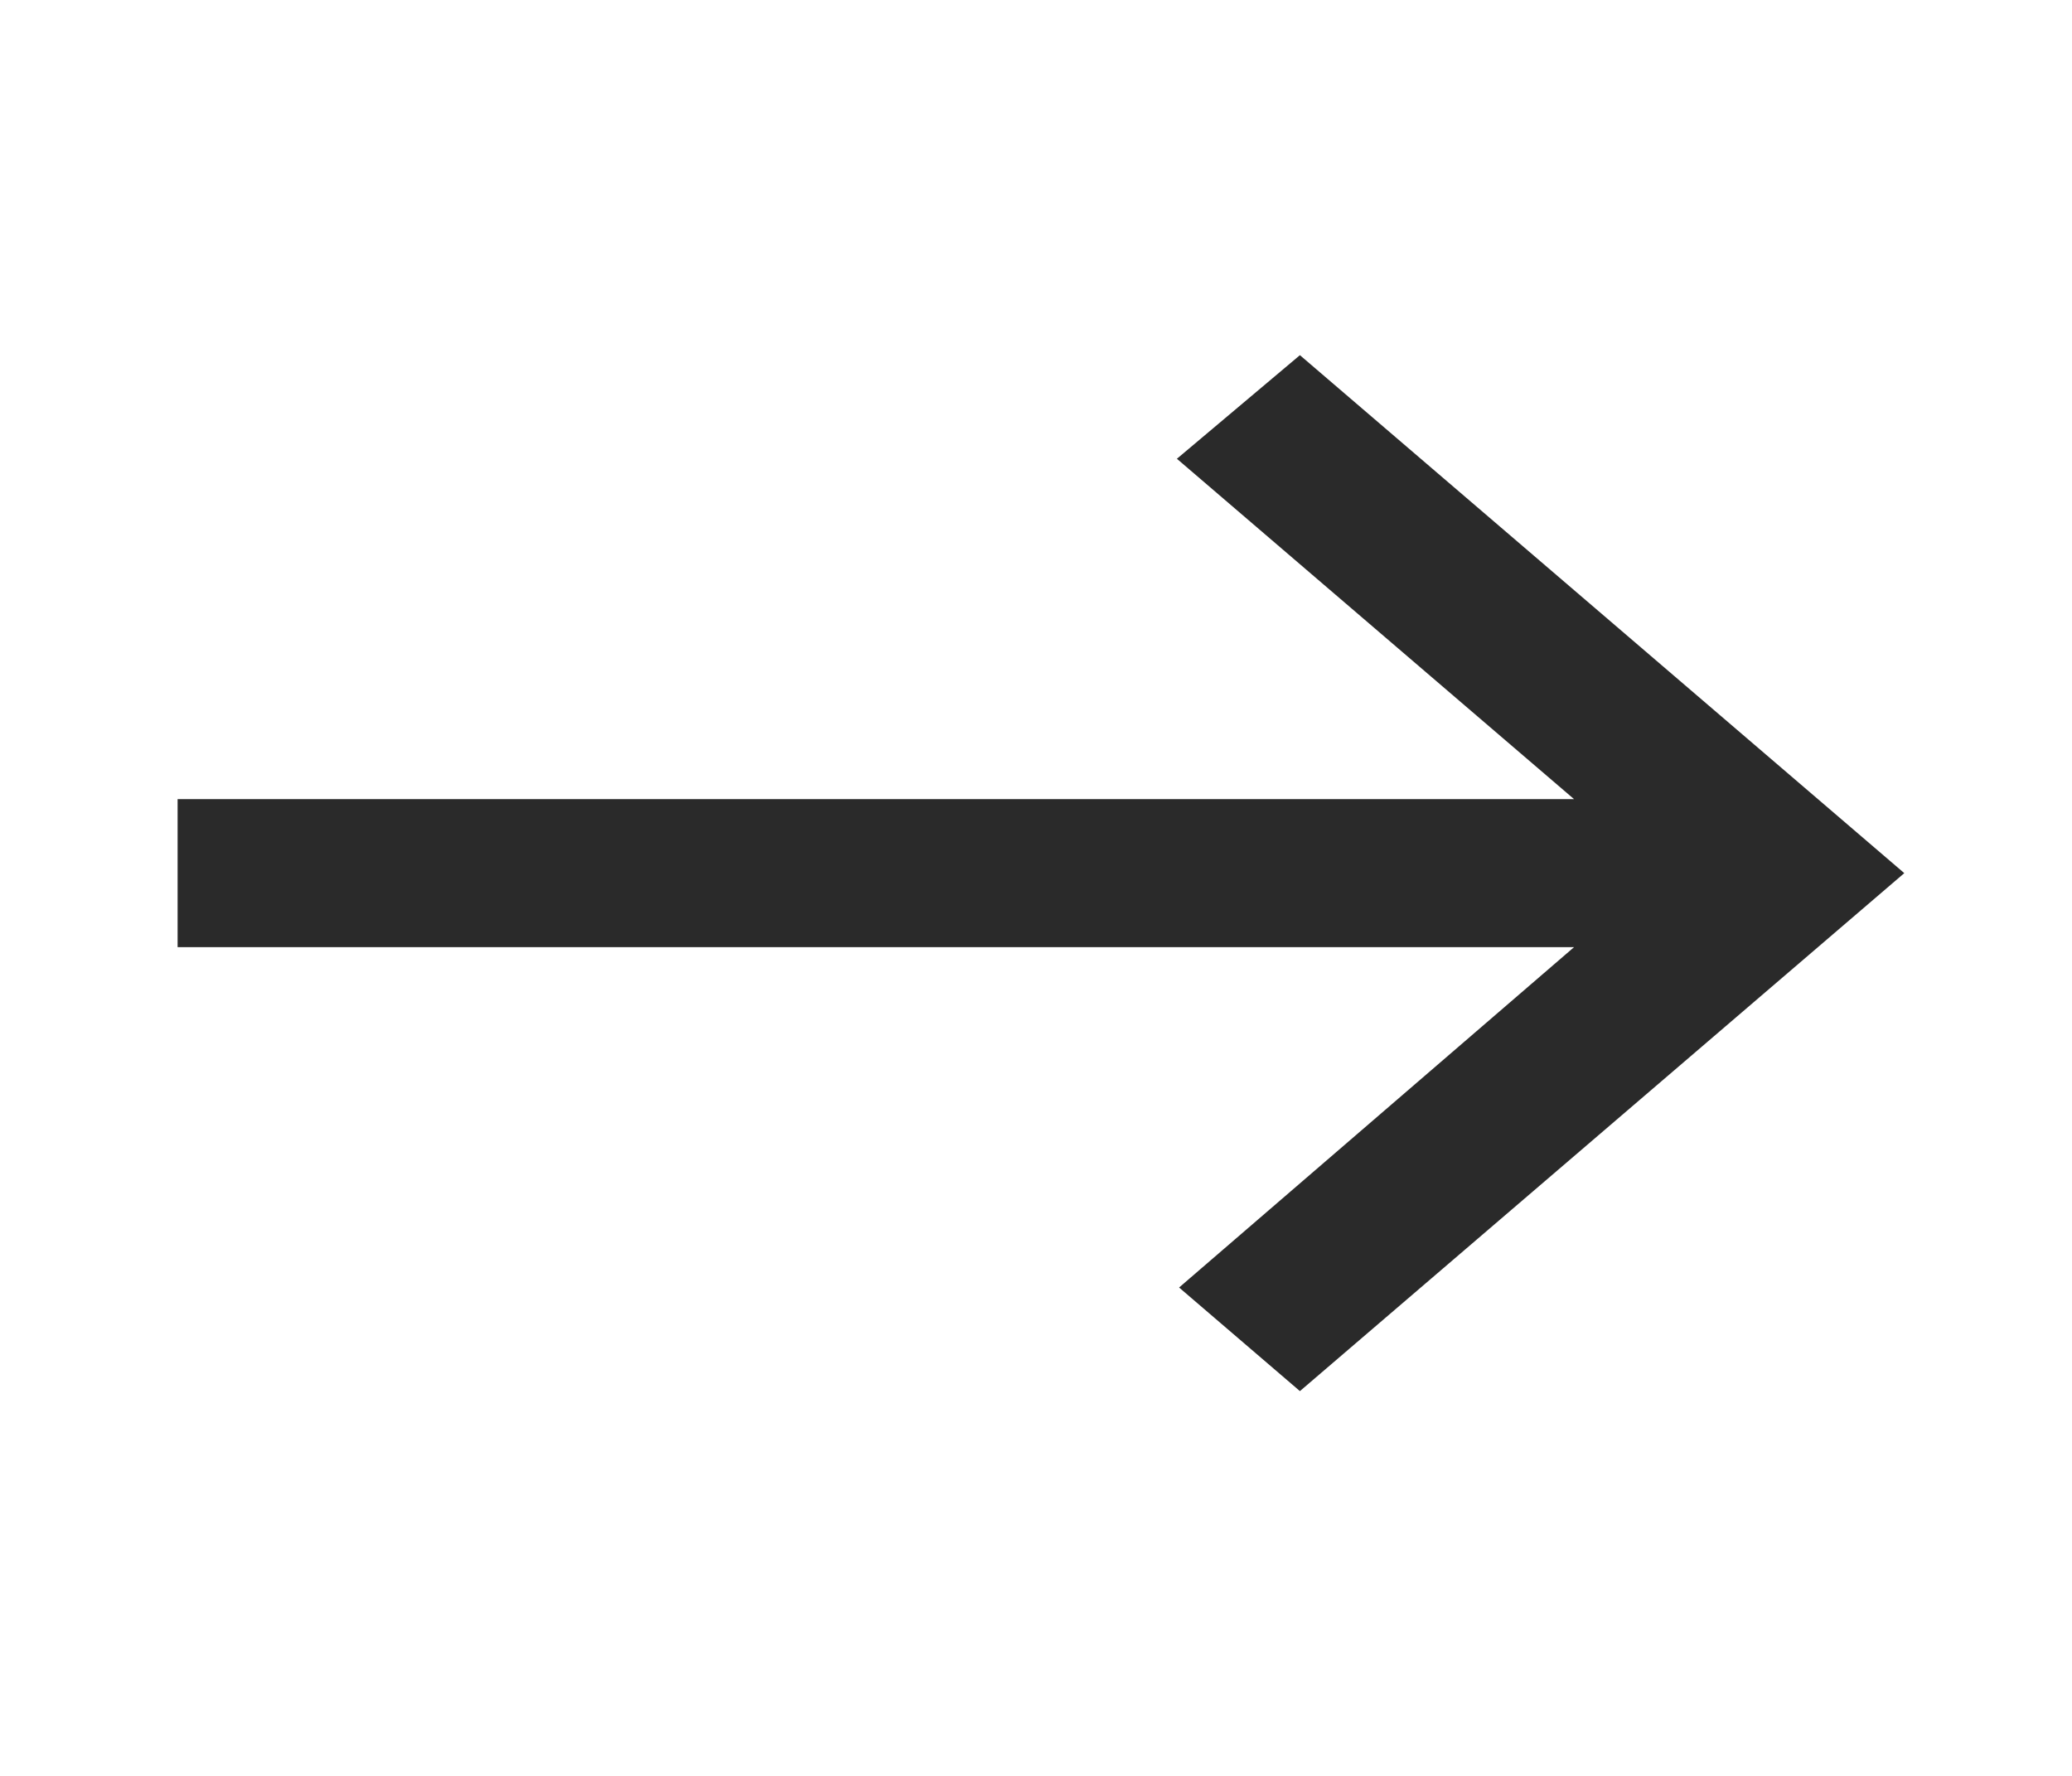 <svg width="35" height="30" viewBox="0 0 35 30" fill="none" xmlns="http://www.w3.org/2000/svg">
<path d="M21.958 6L32.167 14.75L21.958 23.5L19.917 21.75L26.589 16H3V13.5H26.589L19.88 7.75L21.958 6Z" fill="#2A2A2A"/>
</svg>
